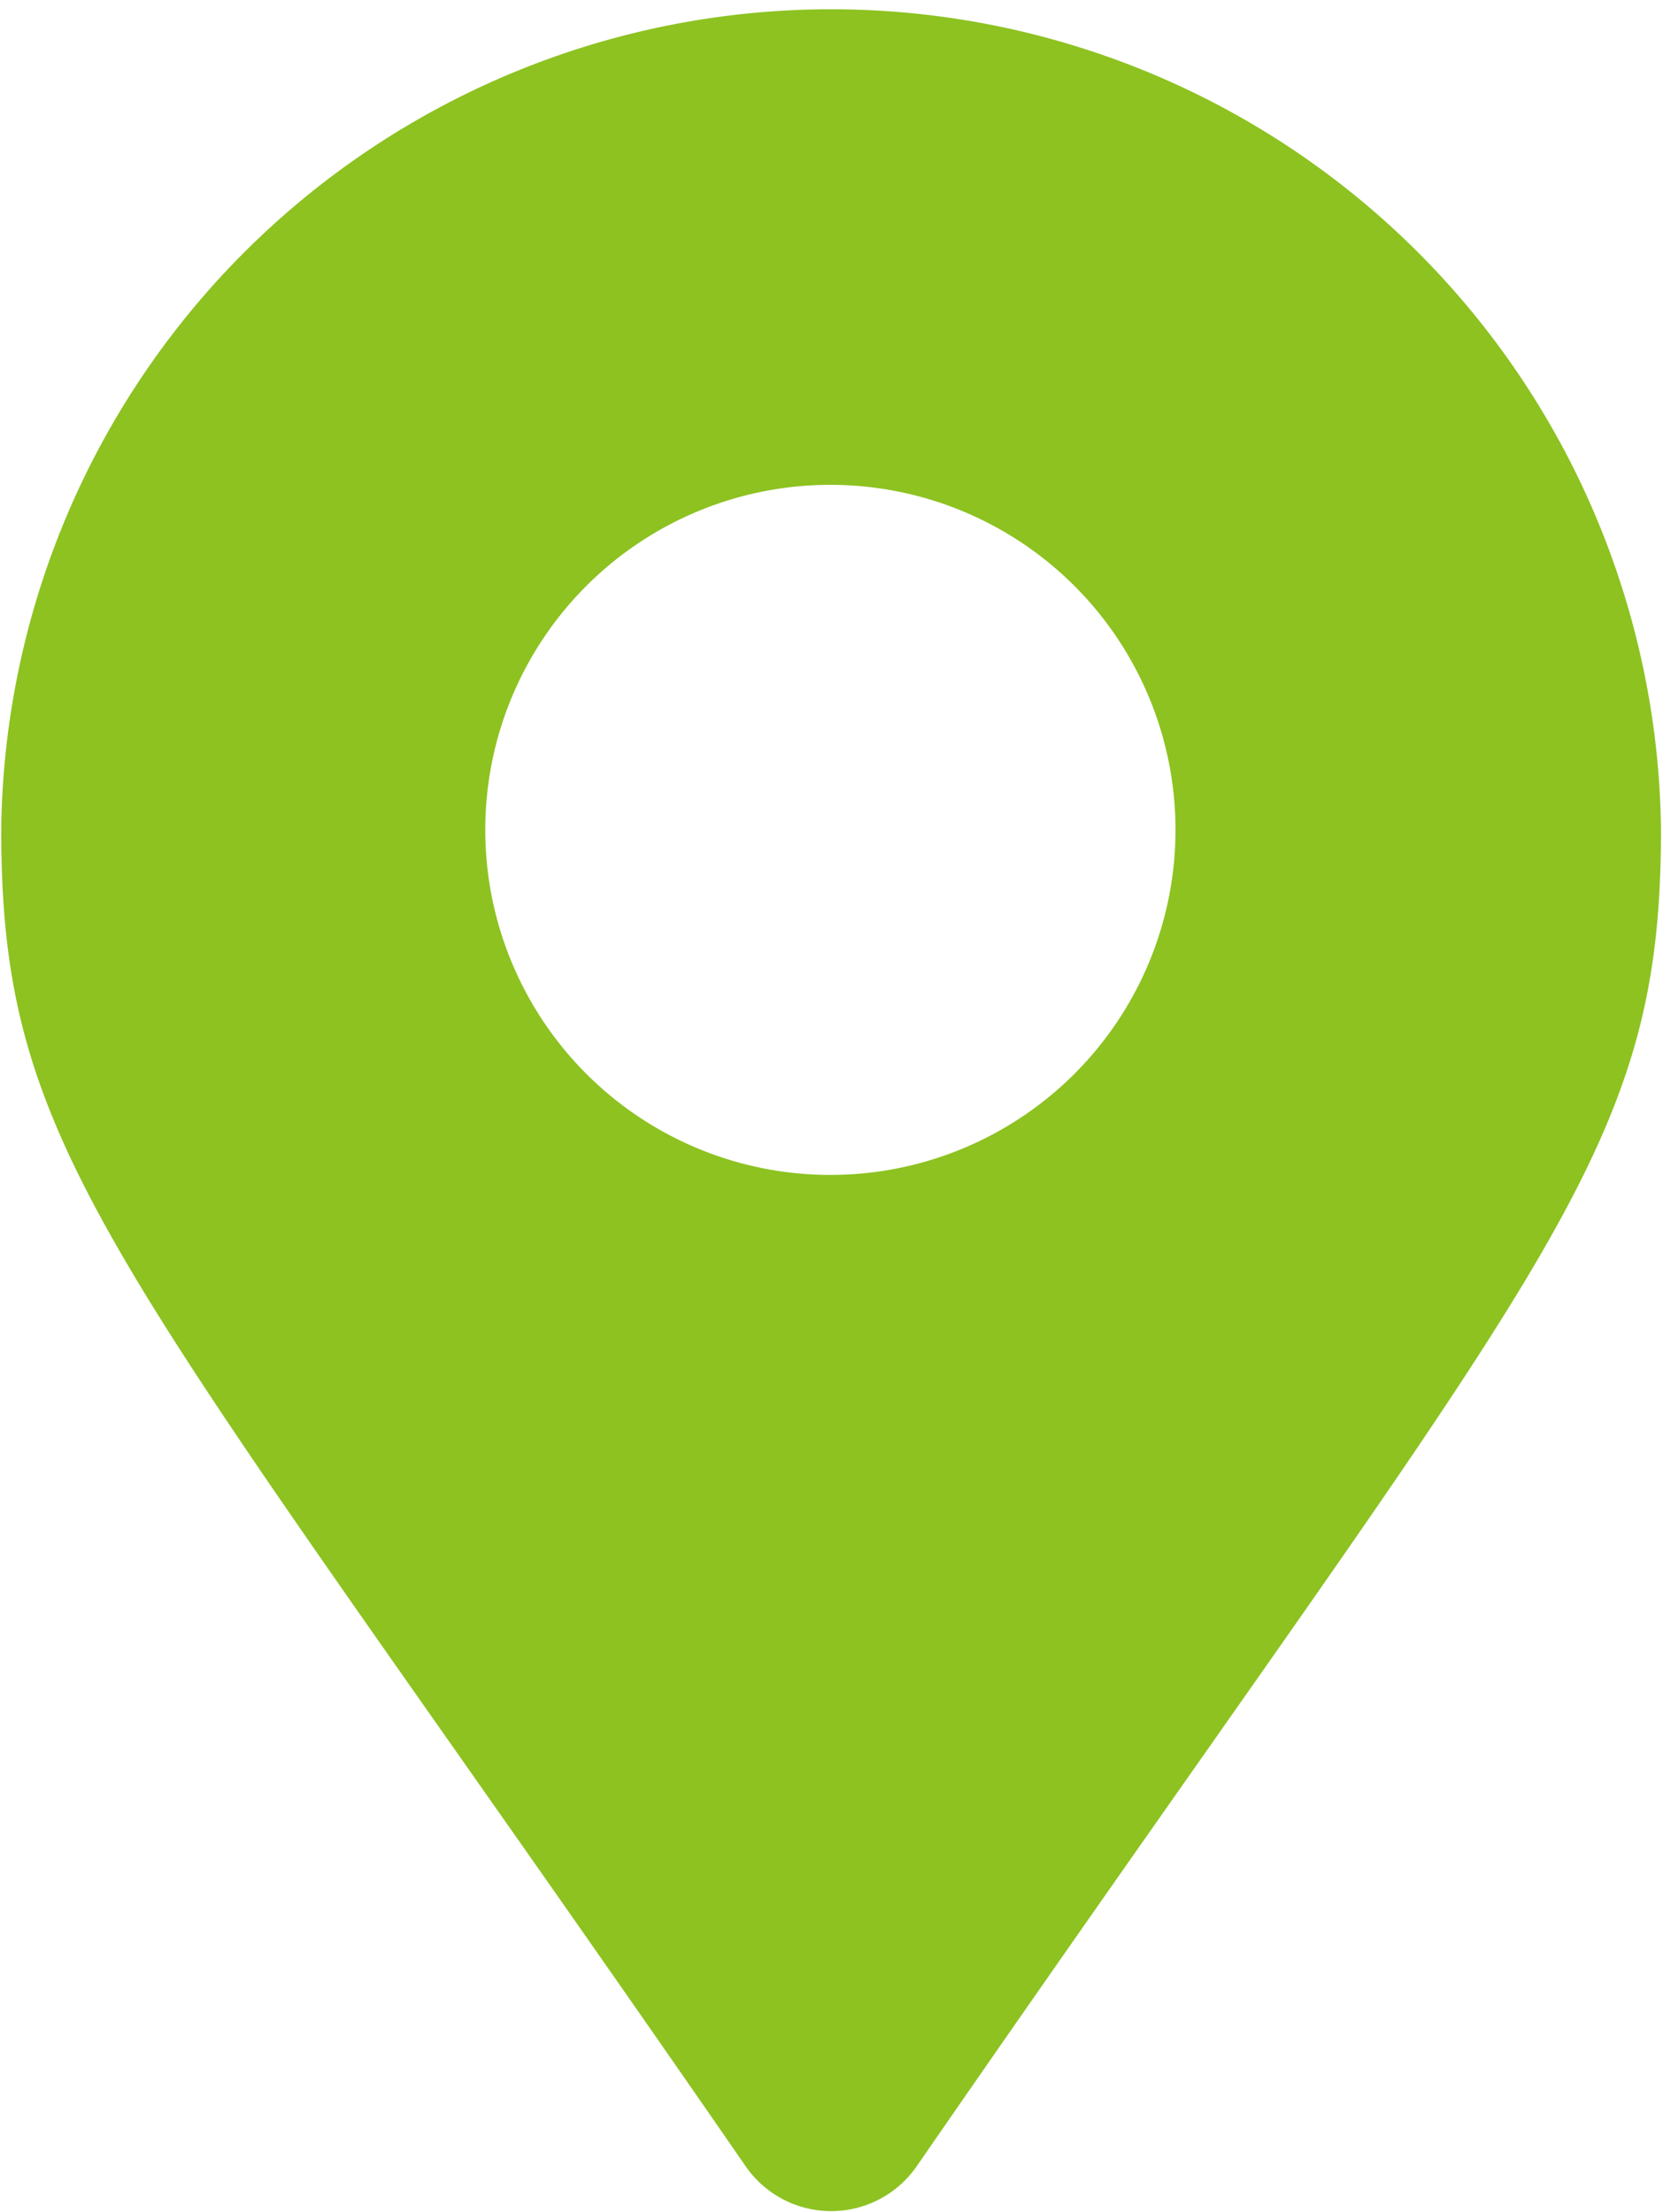 <svg id="icn_access01.svg" xmlns="http://www.w3.org/2000/svg" width="14.938" height="19.875" viewBox="0 0 14.938 19.875">
  <defs>
    <style>
      .cls-1 {
        fill: #8dc221;
        fill-rule: evenodd;
      }
    </style>
  </defs>
  <path id="シェイプ_1298" data-name="シェイプ 1298" class="cls-1" d="M334.7,148.31c-5.642-8.172-6.689-9.011-6.689-12.014a7.455,7.455,0,0,1,14.909,0c0,3-1.047,3.842-6.688,12.014a0.934,0.934,0,0,1-1.532,0h0Zm0.766-8.91a3.1,3.1,0,1,0-3.107-3.1A3.1,3.1,0,0,0,335.469,139.4Z" transform="translate(-328 -128.844)"/>
</svg>
